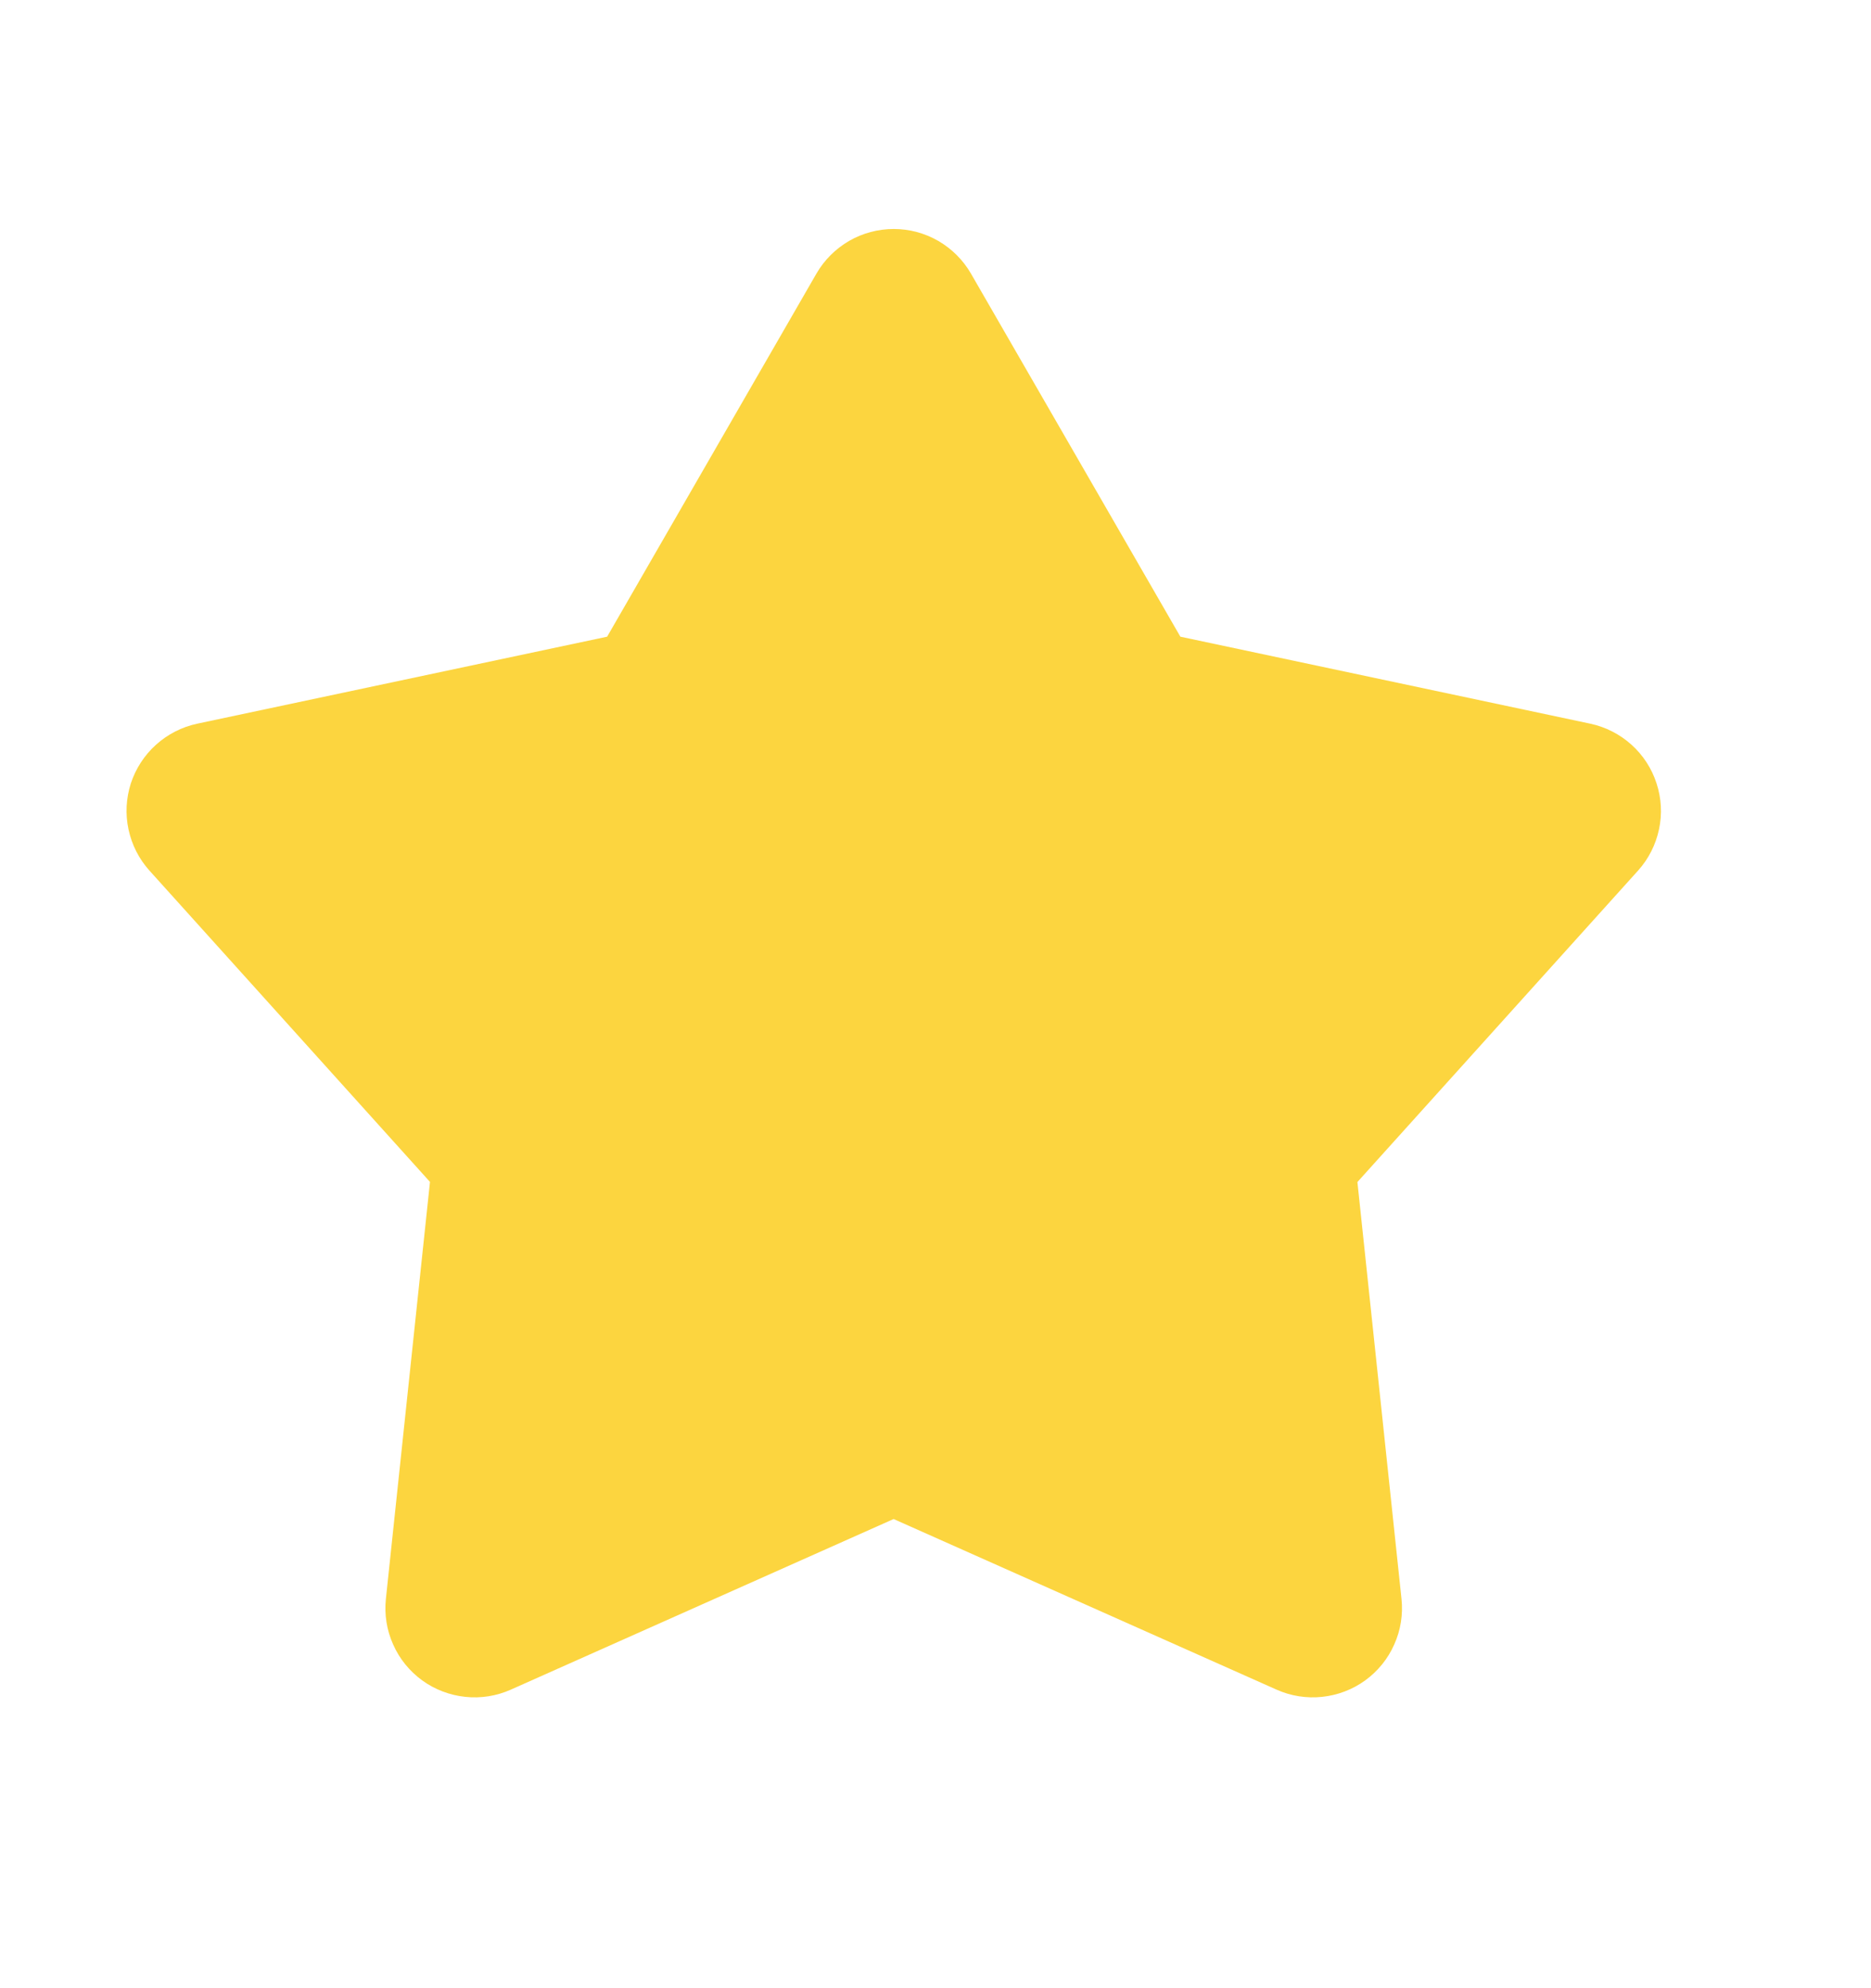 <svg width="16" height="17" viewBox="0 0 16 17" fill="none" xmlns="http://www.w3.org/2000/svg">
<g id="pepicons-pencil:star-filled">
<path id="Vector" d="M7.643 12.988L4.369 14.447C4.246 14.502 4.112 14.523 3.979 14.509C3.846 14.495 3.719 14.447 3.61 14.368C3.502 14.289 3.416 14.184 3.362 14.061C3.307 13.939 3.286 13.805 3.3 13.671L3.677 10.106L1.278 7.444C1.188 7.344 1.127 7.223 1.099 7.092C1.071 6.962 1.078 6.826 1.119 6.698C1.161 6.571 1.235 6.457 1.334 6.368C1.434 6.278 1.555 6.216 1.686 6.188L5.192 5.444L6.982 2.339C7.049 2.223 7.146 2.127 7.261 2.06C7.377 1.993 7.509 1.958 7.643 1.958C7.776 1.958 7.908 1.993 8.024 2.06C8.139 2.127 8.236 2.223 8.303 2.339L10.094 5.444L13.6 6.188C13.731 6.216 13.852 6.278 13.952 6.368C14.051 6.457 14.125 6.571 14.166 6.698C14.208 6.826 14.215 6.962 14.187 7.092C14.159 7.223 14.098 7.344 14.008 7.444L11.608 10.107L11.985 13.671C11.999 13.805 11.978 13.939 11.923 14.061C11.869 14.184 11.783 14.289 11.675 14.368C11.566 14.447 11.439 14.495 11.306 14.509C11.173 14.523 11.039 14.502 10.916 14.447L7.643 12.989V12.988Z" fill="#FCD53F"/>
</g>
</svg>

